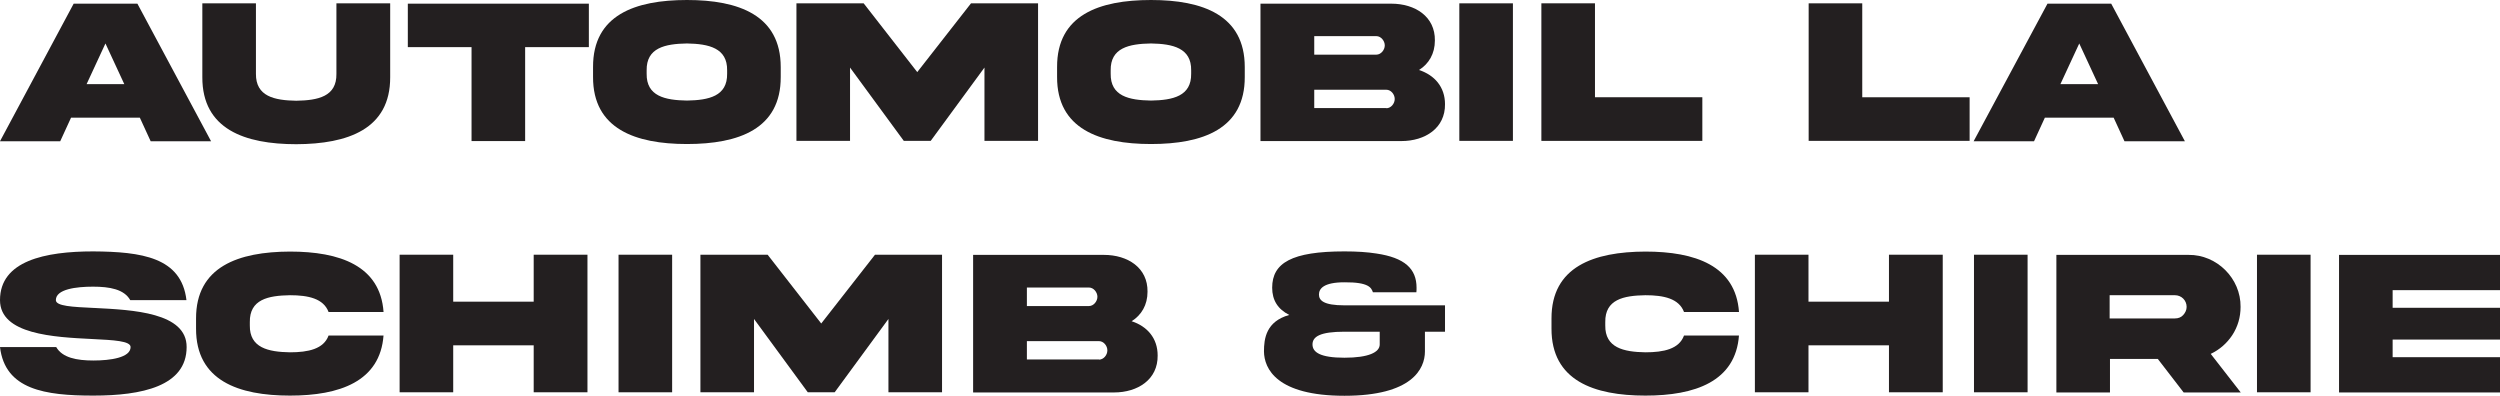 <?xml version="1.0" encoding="UTF-8"?> <svg xmlns="http://www.w3.org/2000/svg" id="Layer_2" data-name="Layer 2" viewBox="0 0 143.2 22.67"> <defs> <style> .cls-1 { fill: #231f20; } </style> </defs> <g id="_Слой_1" data-name="Слой 1"> <g> <path class="cls-1" d="M4.22,.21h3.65l4.22,7.88h-3.46l-.62-1.35h-3.94l-.62,1.35H0L4.22,.21Zm.74,4.61h2.16l-1.08-2.33-1.08,2.33Z"></path> <path class="cls-1" d="M19.27,.19h3.08V4.42c.01,2.98-2.43,3.83-5.38,3.84-2.95,0-5.39-.86-5.38-3.84V.19h3.07V4.23c-.01,1.29,1.05,1.52,2.31,1.54,1.25-.02,2.32-.24,2.3-1.54V.19Z"></path> <path class="cls-1" d="M27.01,8.08V2.7h-3.65V.21h10.37V2.7h-3.65v5.38h-3.07Z"></path> <path class="cls-1" d="M44.72,3.84v.57c.01,2.98-2.41,3.84-5.37,3.84-2.96,0-5.39-.87-5.38-3.84v-.57c-.01-2.98,2.41-3.84,5.38-3.84,2.96,0,5.37,.87,5.37,3.84Zm-3.07,.19c.02-1.28-1.05-1.52-2.3-1.54-1.26,.02-2.33,.25-2.31,1.54v.19c-.02,1.29,1.05,1.52,2.31,1.54,1.25-.02,2.32-.25,2.3-1.54v-.19Z"></path> <path class="cls-1" d="M45.63,.19h3.84l3.07,3.94L55.62,.19h3.84v7.88h-3.07V3.87l-3.08,4.2h-1.54l-3.08-4.2v4.2h-3.07V.19Z"></path> <path class="cls-1" d="M71.3,3.84v.57c.01,2.98-2.41,3.84-5.37,3.84-2.96,0-5.39-.87-5.38-3.84v-.57c-.01-2.98,2.41-3.84,5.38-3.84,2.96,0,5.37,.87,5.37,3.84Zm-3.07,.19c.02-1.28-1.05-1.52-2.3-1.54-1.26,.02-2.33,.25-2.31,1.54v.19c-.02,1.29,1.05,1.52,2.31,1.54,1.25-.02,2.32-.25,2.3-1.54v-.19Z"></path> <path class="cls-1" d="M82.77,5.96c.02,1.38-1.14,2.12-2.5,2.12h-8.07V.21h7.49c1.37,0,2.52,.74,2.5,2.11,0,.76-.35,1.34-.91,1.69,.89,.29,1.49,.97,1.49,1.96Zm-7.49-3.89v1.06h3.56c.26,0,.48-.27,.48-.53s-.22-.53-.48-.53h-3.56Zm4.13,4.13c.26,0,.48-.26,.48-.53s-.22-.53-.48-.53h-4.13v1.05h4.13Z"></path> <path class="cls-1" d="M86.66,.19v7.88h-3.07V.19h3.07Z"></path> <path class="cls-1" d="M91.36,.19V5.57h6.15v2.5h-9.22V.19h3.07Z"></path> <path class="cls-1" d="M106.67,.19V5.57h6.15v2.5h-9.22V.19h3.07Z"></path> <path class="cls-1" d="M117.28,.21h3.65l4.22,7.88h-3.46l-.62-1.35h-3.94l-.62,1.35h-3.46L117.28,.21Zm.74,4.61h2.16l-1.08-2.33-1.08,2.33Z"></path> <path class="cls-1" d="M5.41,17.64c2.2,.11,5.29,.26,5.28,2.24,0,2.25-2.58,2.78-5.34,2.78C2.58,22.66,.29,22.32,0,19.88H3.22c.35,.61,1.17,.77,2.13,.77s2.13-.16,2.13-.77c0-.35-.96-.4-2.19-.46C3.08,19.31,0,19.16,0,17.19,0,14.94,2.58,14.4,5.34,14.4c2.76,.02,5.05,.33,5.34,2.79h-3.22c-.35-.62-1.17-.77-2.13-.77s-2.13,.14-2.13,.77c0,.35,.96,.39,2.19,.45Z"></path> <path class="cls-1" d="M21.97,19.2c-.19,2.66-2.53,3.46-5.36,3.46-2.95,0-5.39-.86-5.38-3.84v-.57c-.01-2.98,2.43-3.83,5.38-3.84,2.84,0,5.17,.8,5.36,3.46h-3.15c-.29-.77-1.16-.96-2.21-.96-1.25,.02-2.32,.24-2.3,1.54v.19c-.02,1.28,1.05,1.52,2.3,1.54,1.05,0,1.93-.19,2.21-.96h3.15Z"></path> <path class="cls-1" d="M25.96,19.78v2.69h-3.07v-7.88h3.07v2.69h4.61v-2.69h3.08v7.88h-3.08v-2.69h-4.61Z"></path> <path class="cls-1" d="M38.5,14.59v7.88h-3.07v-7.88h3.07Z"></path> <path class="cls-1" d="M40.13,14.59h3.84l3.07,3.94,3.08-3.94h3.84v7.88h-3.07v-4.2l-3.08,4.2h-1.54l-3.08-4.2v4.2h-3.07v-7.88Z"></path> <path class="cls-1" d="M66.31,20.36c.02,1.38-1.14,2.12-2.5,2.12h-8.07v-7.88h7.49c1.37,0,2.52,.74,2.5,2.11,0,.76-.35,1.34-.91,1.69,.89,.29,1.49,.97,1.49,1.96Zm-7.49-3.89v1.06h3.56c.26,0,.48-.27,.48-.53s-.22-.53-.48-.53h-3.56Zm4.13,4.13c.26,0,.48-.26,.48-.53s-.22-.53-.48-.53h-4.13v1.05h4.13Z"></path> <path class="cls-1" d="M81.62,20.13c0,1-.74,2.54-4.61,2.54-3.88,0-4.6-1.55-4.61-2.54,0-.73,.12-1.72,1.45-2.09-.66-.33-.98-.85-.98-1.56,0-1.42,1.12-2.08,4.14-2.08,.71,0,1.32,.04,1.82,.12,1.64,.24,2.31,.88,2.31,1.96,0,.09,0,.18-.01,.26h-2.49c-.09-.25-.22-.58-1.63-.57-1.2,0-1.46,.37-1.46,.7s.25,.62,1.46,.62h5.76v1.51h-1.15v1.13Zm-2.59-1.13h-2.02c-1.39,0-1.83,.28-1.83,.73s.45,.76,1.83,.76,2.02-.31,2.02-.76v-.73Z"></path> <path class="cls-1" d="M99.61,19.2c-.19,2.66-2.53,3.46-5.36,3.46-2.95,0-5.39-.86-5.38-3.84v-.57c-.01-2.98,2.43-3.83,5.38-3.84,2.84,0,5.17,.8,5.36,3.46h-3.15c-.29-.77-1.16-.96-2.21-.96-1.25,.02-2.32,.24-2.3,1.54v.19c-.02,1.28,1.05,1.52,2.3,1.54,1.05,0,1.93-.19,2.21-.96h3.15Z"></path> <path class="cls-1" d="M103.59,19.78v2.69h-3.07v-7.88h3.07v2.69h4.61v-2.69h3.08v7.88h-3.08v-2.69h-4.61Z"></path> <path class="cls-1" d="M116.14,14.59v7.88h-3.07v-7.88h3.07Z"></path> <path class="cls-1" d="M125.36,14.6c1.62-.02,3,1.35,2.98,2.98,0,.59-.16,1.13-.47,1.61-.31,.47-.73,.84-1.24,1.08l1.72,2.21h-3.27l-1.48-1.92h-2.74v1.92h-3.07v-7.88h7.59Zm-4.52,2.3v1.34h3.74c.19,0,.35-.06,.47-.19s.2-.29,.2-.47c0-.38-.3-.67-.67-.67h-3.74Z"></path> <path class="cls-1" d="M132.35,14.59v7.88h-3.07v-7.88h3.07Z"></path> <path class="cls-1" d="M133.98,14.6h9.22v2.02h-6.15v1.01h6.15v1.82h-6.15v1.01h6.15v2.02h-9.22v-7.88Z"></path> </g> </g> </svg> 